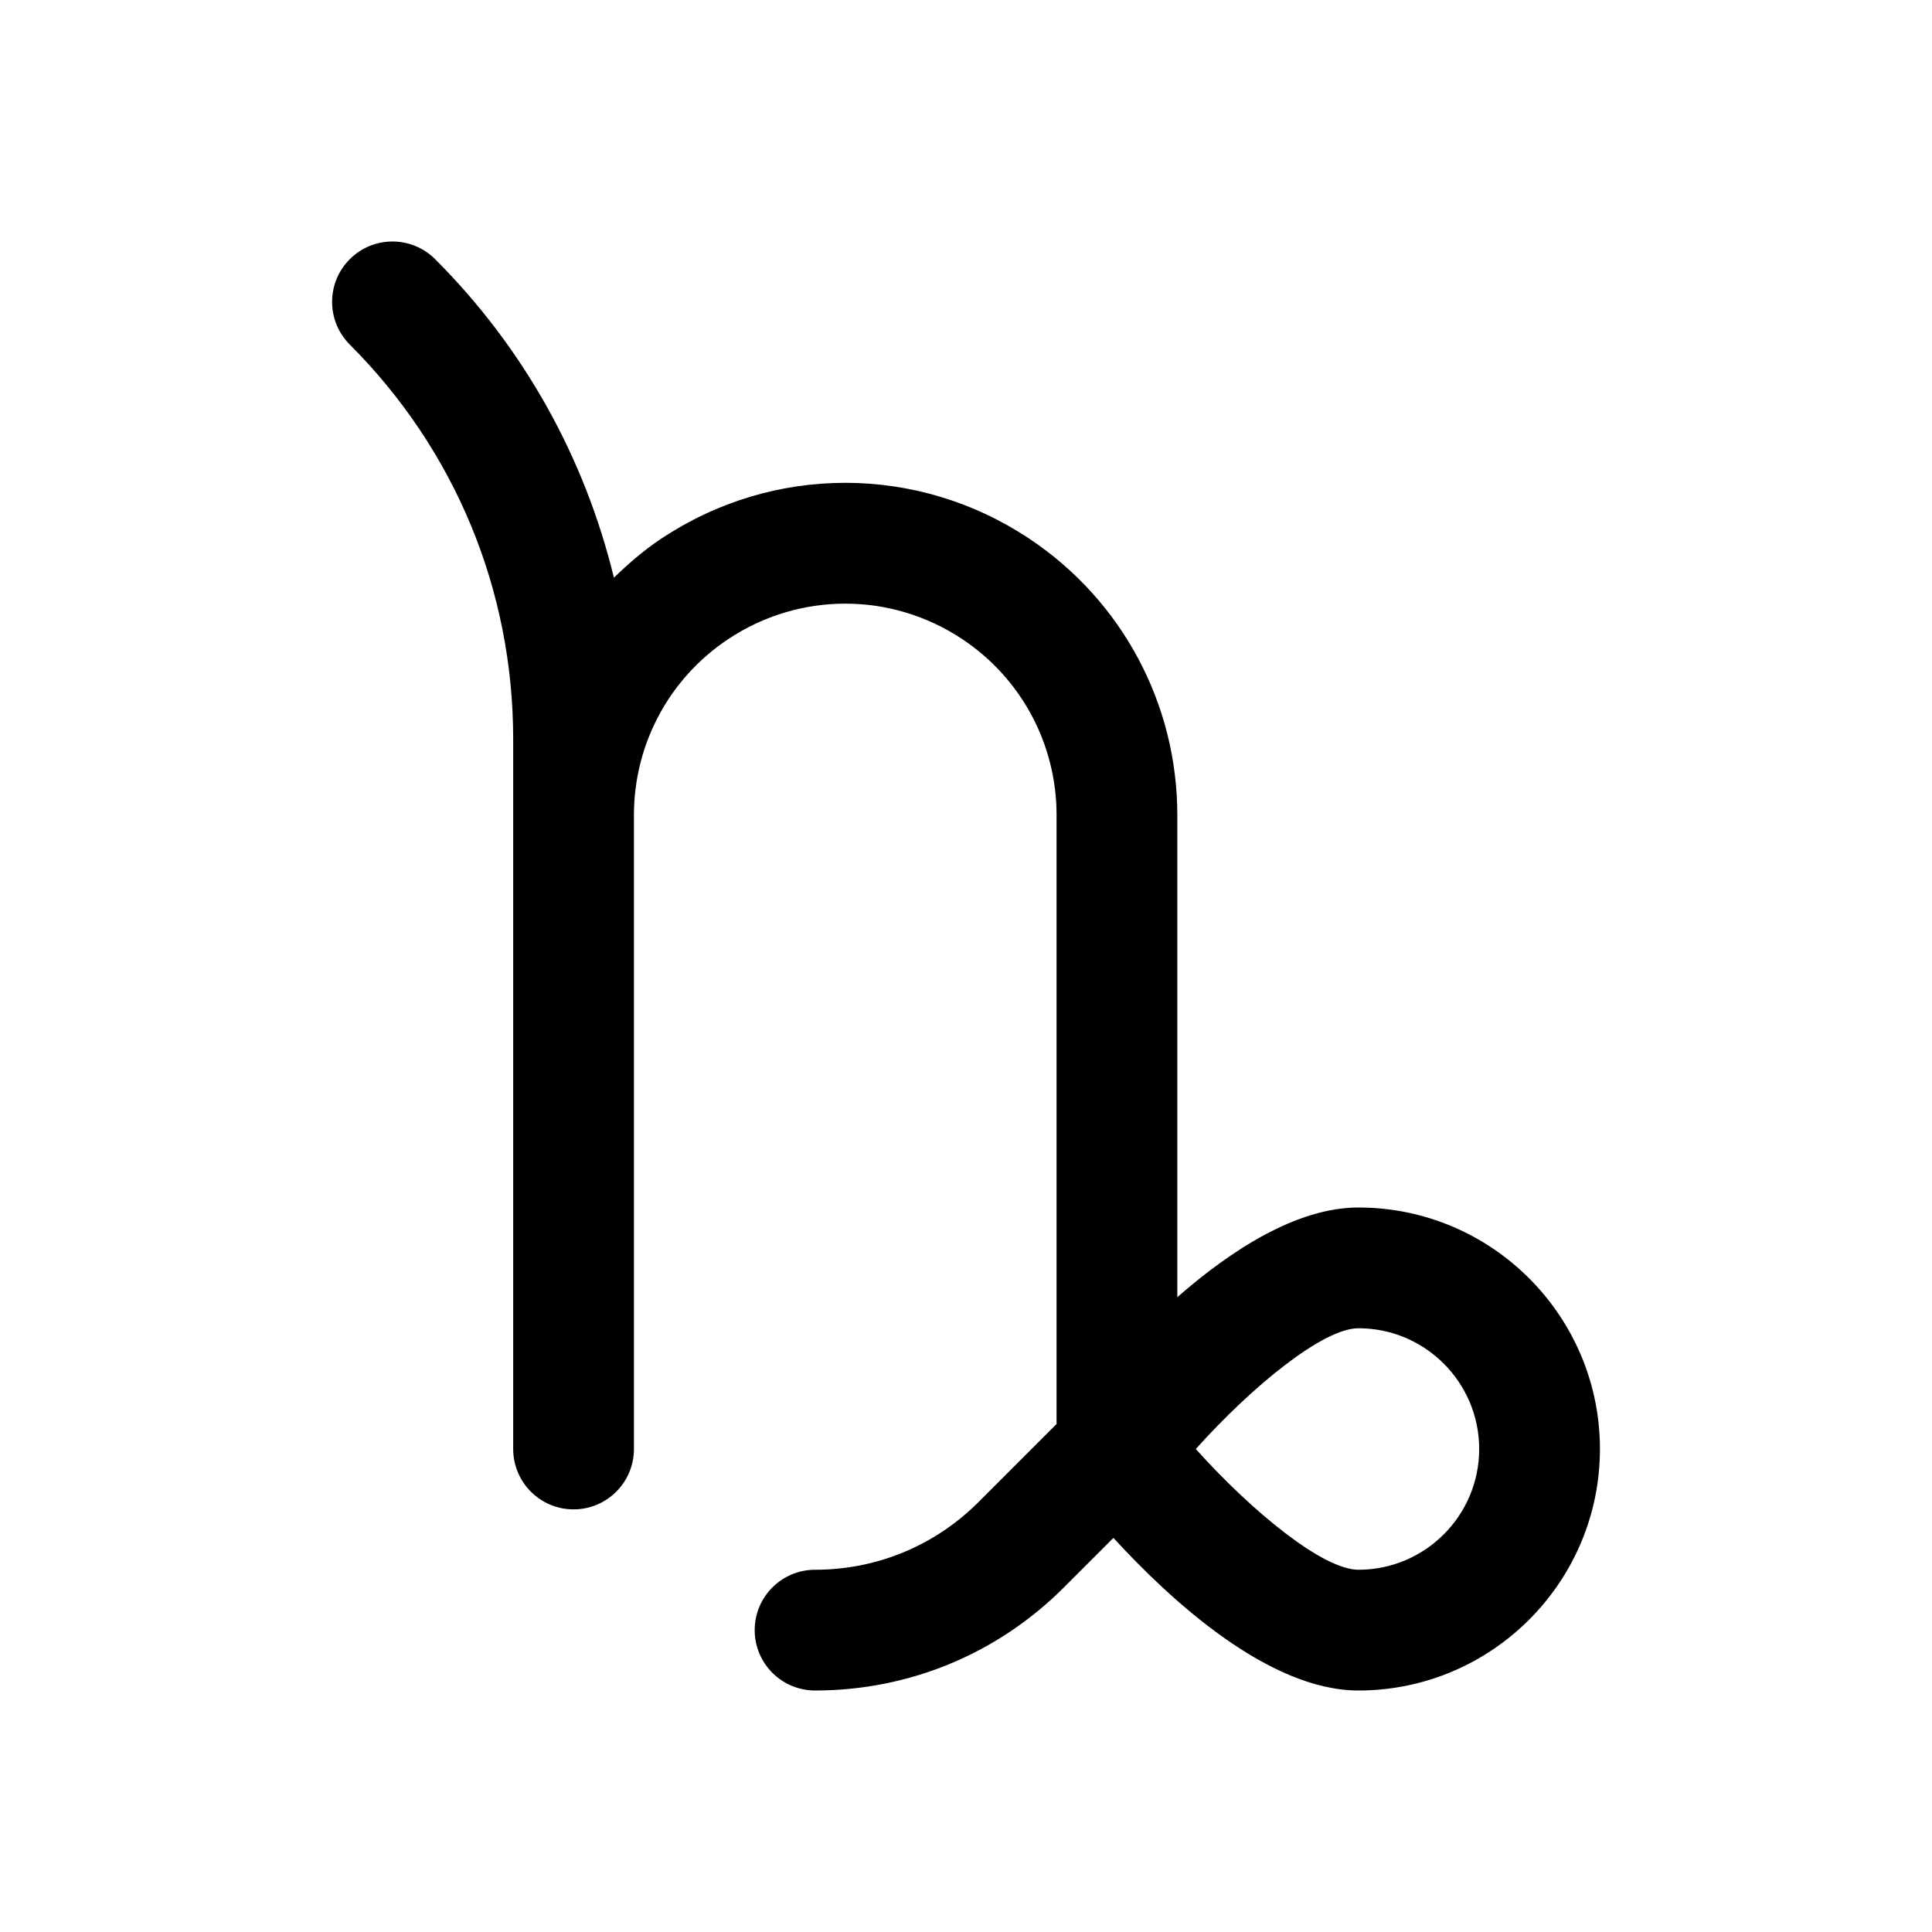 <svg id="Layer" enable-background="new 0 0 64 64" height="512" viewBox="0 0 64 64" width="512" xmlns="http://www.w3.org/2000/svg"><path d="m45 40c-2.046 0-4.224 1.416-6 2.971v-15.971c0-3.687-1.831-7.108-4.898-9.152-3.707-2.472-8.497-2.472-12.203 0-.57.38-1.081.821-1.562 1.289-.963-3.958-2.968-7.597-5.922-10.551-.78-.781-2.048-.781-2.828 0-.781.781-.781 2.047 0 2.828 3.49 3.492 5.413 8.134 5.413 13.071v2.515 3 18c0 1.104.896 2 2 2s2-.896 2-2v-18-3c0-2.346 1.165-4.523 3.117-5.824 2.359-1.573 5.407-1.572 7.766 0 1.952 1.301 3.117 3.478 3.117 5.824v20.172l-2.585 2.586c-1.447 1.445-3.37 2.242-5.415 2.242-1.104 0-2 .896-2 2s.896 2 2 2c3.113 0 6.041-1.212 8.243-3.414l1.641-1.641c1.889 2.062 5.139 5.055 8.116 5.055 4.411 0 8-3.589 8-8s-3.589-8-8-8zm0 12c-1.166 0-3.498-1.898-5.388-4 1.89-2.102 4.222-4 5.388-4 2.206 0 4 1.794 4 4s-1.794 4-4 4z"/></svg>